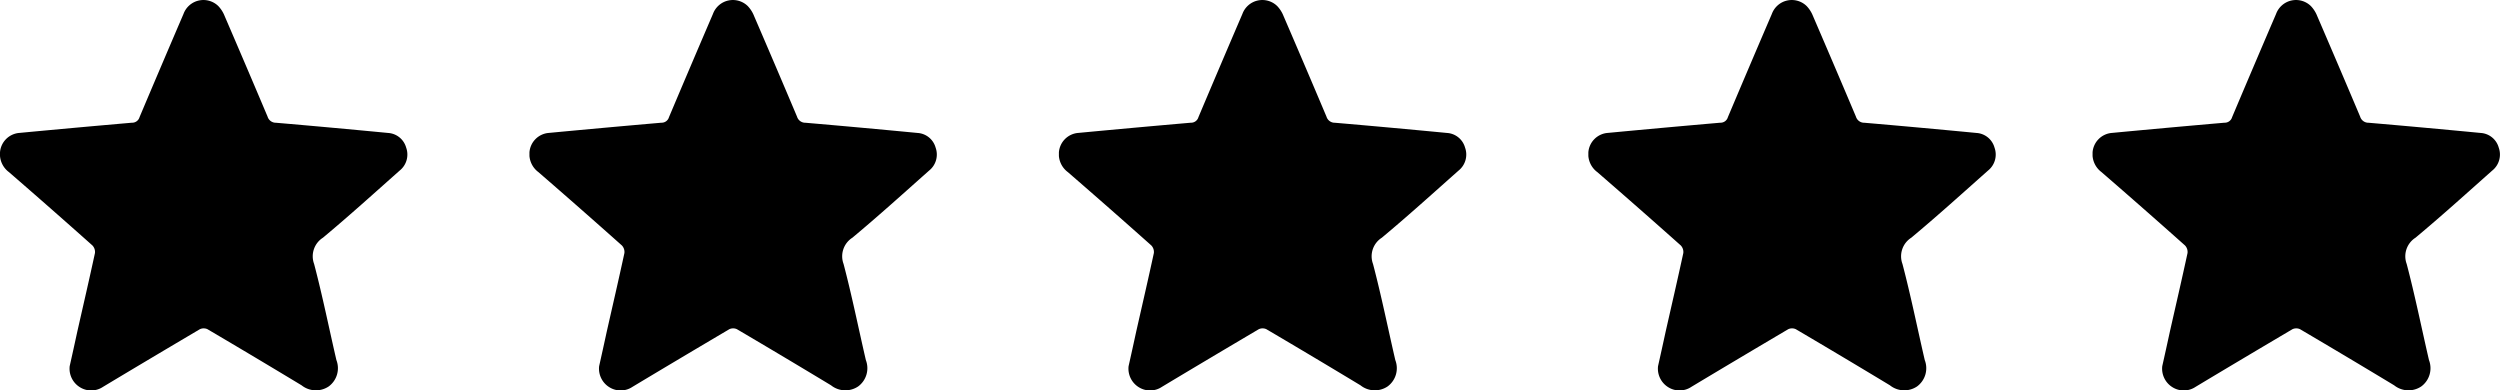 <svg xmlns="http://www.w3.org/2000/svg" xmlns:xlink="http://www.w3.org/1999/xlink" width="65.398" height="10.215" viewBox="0 0 65.398 10.215">
  <defs>
    <clipPath id="clip-path">
      <rect id="Rechteck_11" data-name="Rechteck 11" width="10.657" height="10.215" fill="none"/>
    </clipPath>
  </defs>
  <g id="Gruppe_23" data-name="Gruppe 23" transform="translate(-80 -5056.659)">
    <g id="Gruppe_18" data-name="Gruppe 18" transform="translate(80 5056.659)">
      <g id="Gruppe_17" data-name="Gruppe 17" clip-path="url(#clip-path)">
        <path id="Pfad_9" data-name="Pfad 9" d="M1.823,9.578c.058-.258.13-.583.2-.907.155-.684.313-1.366.461-2.051a.247.247,0,0,0-.067-.2Q1.331,5.452.231,4.5A.585.585,0,0,1,0,3.986a.551.551,0,0,1,.507-.509q1.471-.139,2.943-.267a.2.2,0,0,0,.2-.145Q4.221,1.713,4.8.365A.556.556,0,0,1,5.711.159a.8.8,0,0,1,.165.26Q6.443,1.733,7,3.052a.225.225,0,0,0,.22.159q1.467.126,2.933.267a.524.524,0,0,1,.472.384.536.536,0,0,1-.17.6C9.789,5.053,9.13,5.65,8.448,6.218a.576.576,0,0,0-.231.687c.219.832.389,1.676.583,2.514a.592.592,0,0,1-.2.689.6.6,0,0,1-.71-.028Q6.662,9.338,5.428,8.612a.235.235,0,0,0-.2,0c-.846.5-1.688,1-2.532,1.507a.555.555,0,0,1-.593.018.571.571,0,0,1-.28-.56" transform="translate(0 0)"/>
      </g>
    </g>
    <g id="Gruppe_19" data-name="Gruppe 19" transform="translate(93.85 5056.659)">
      <g id="Gruppe_17-2" data-name="Gruppe 17" clip-path="url(#clip-path)">
        <path id="Pfad_9-2" data-name="Pfad 9" d="M1.823,9.578c.058-.258.13-.583.2-.907.155-.684.313-1.366.461-2.051a.247.247,0,0,0-.067-.2Q1.331,5.452.231,4.5A.585.585,0,0,1,0,3.986a.551.551,0,0,1,.507-.509q1.471-.139,2.943-.267a.2.2,0,0,0,.2-.145Q4.221,1.713,4.8.365A.556.556,0,0,1,5.711.159a.8.8,0,0,1,.165.26Q6.443,1.733,7,3.052a.225.225,0,0,0,.22.159q1.467.126,2.933.267a.524.524,0,0,1,.472.384.536.536,0,0,1-.17.6C9.789,5.053,9.13,5.65,8.448,6.218a.576.576,0,0,0-.231.687c.219.832.389,1.676.583,2.514a.592.592,0,0,1-.2.689.6.6,0,0,1-.71-.028Q6.662,9.338,5.428,8.612a.235.235,0,0,0-.2,0c-.846.5-1.688,1-2.532,1.507a.555.555,0,0,1-.593.018.571.571,0,0,1-.28-.56" transform="translate(0 0)"/>
      </g>
    </g>
    <g id="Gruppe_20" data-name="Gruppe 20" transform="translate(107.7 5056.659)">
      <g id="Gruppe_17-3" data-name="Gruppe 17" clip-path="url(#clip-path)">
        <path id="Pfad_9-3" data-name="Pfad 9" d="M1.823,9.578c.058-.258.13-.583.2-.907.155-.684.313-1.366.461-2.051a.247.247,0,0,0-.067-.2Q1.331,5.452.231,4.5A.585.585,0,0,1,0,3.986a.551.551,0,0,1,.507-.509q1.471-.139,2.943-.267a.2.2,0,0,0,.2-.145Q4.221,1.713,4.8.365A.556.556,0,0,1,5.711.159a.8.8,0,0,1,.165.26Q6.443,1.733,7,3.052a.225.225,0,0,0,.22.159q1.467.126,2.933.267a.524.524,0,0,1,.472.384.536.536,0,0,1-.17.6C9.789,5.053,9.13,5.65,8.448,6.218a.576.576,0,0,0-.231.687c.219.832.389,1.676.583,2.514a.592.592,0,0,1-.2.689.6.6,0,0,1-.71-.028Q6.662,9.338,5.428,8.612a.235.235,0,0,0-.2,0c-.846.5-1.688,1-2.532,1.507a.555.555,0,0,1-.593.018.571.571,0,0,1-.28-.56" transform="translate(0 0)"/>
      </g>
    </g>
    <g id="Gruppe_21" data-name="Gruppe 21" transform="translate(121.55 5056.659)">
      <g id="Gruppe_17-4" data-name="Gruppe 17" clip-path="url(#clip-path)">
        <path id="Pfad_9-4" data-name="Pfad 9" d="M1.823,9.578c.058-.258.13-.583.2-.907.155-.684.313-1.366.461-2.051a.247.247,0,0,0-.067-.2Q1.331,5.452.231,4.5A.585.585,0,0,1,0,3.986a.551.551,0,0,1,.507-.509q1.471-.139,2.943-.267a.2.2,0,0,0,.2-.145Q4.221,1.713,4.8.365A.556.556,0,0,1,5.711.159a.8.8,0,0,1,.165.26Q6.443,1.733,7,3.052a.225.225,0,0,0,.22.159q1.467.126,2.933.267a.524.524,0,0,1,.472.384.536.536,0,0,1-.17.6C9.789,5.053,9.13,5.65,8.448,6.218a.576.576,0,0,0-.231.687c.219.832.389,1.676.583,2.514a.592.592,0,0,1-.2.689.6.6,0,0,1-.71-.028Q6.662,9.338,5.428,8.612a.235.235,0,0,0-.2,0c-.846.5-1.688,1-2.532,1.507a.555.555,0,0,1-.593.018.571.571,0,0,1-.28-.56" transform="translate(0 0)"/>
      </g>
    </g>
    <g id="Gruppe_22" data-name="Gruppe 22" transform="translate(134.74 5056.659)">
      <g id="Gruppe_17-5" data-name="Gruppe 17" clip-path="url(#clip-path)">
        <path id="Pfad_9-5" data-name="Pfad 9" d="M1.823,9.578c.058-.258.13-.583.2-.907.155-.684.313-1.366.461-2.051a.247.247,0,0,0-.067-.2Q1.331,5.452.231,4.5A.585.585,0,0,1,0,3.986a.551.551,0,0,1,.507-.509q1.471-.139,2.943-.267a.2.2,0,0,0,.2-.145Q4.221,1.713,4.8.365A.556.556,0,0,1,5.711.159a.8.8,0,0,1,.165.26Q6.443,1.733,7,3.052a.225.225,0,0,0,.22.159q1.467.126,2.933.267a.524.524,0,0,1,.472.384.536.536,0,0,1-.17.6C9.789,5.053,9.13,5.65,8.448,6.218a.576.576,0,0,0-.231.687c.219.832.389,1.676.583,2.514a.592.592,0,0,1-.2.689.6.6,0,0,1-.71-.028Q6.662,9.338,5.428,8.612a.235.235,0,0,0-.2,0c-.846.5-1.688,1-2.532,1.507a.555.555,0,0,1-.593.018.571.571,0,0,1-.28-.56" transform="translate(0 0)"/>
      </g>
    </g>
  </g>
</svg>
